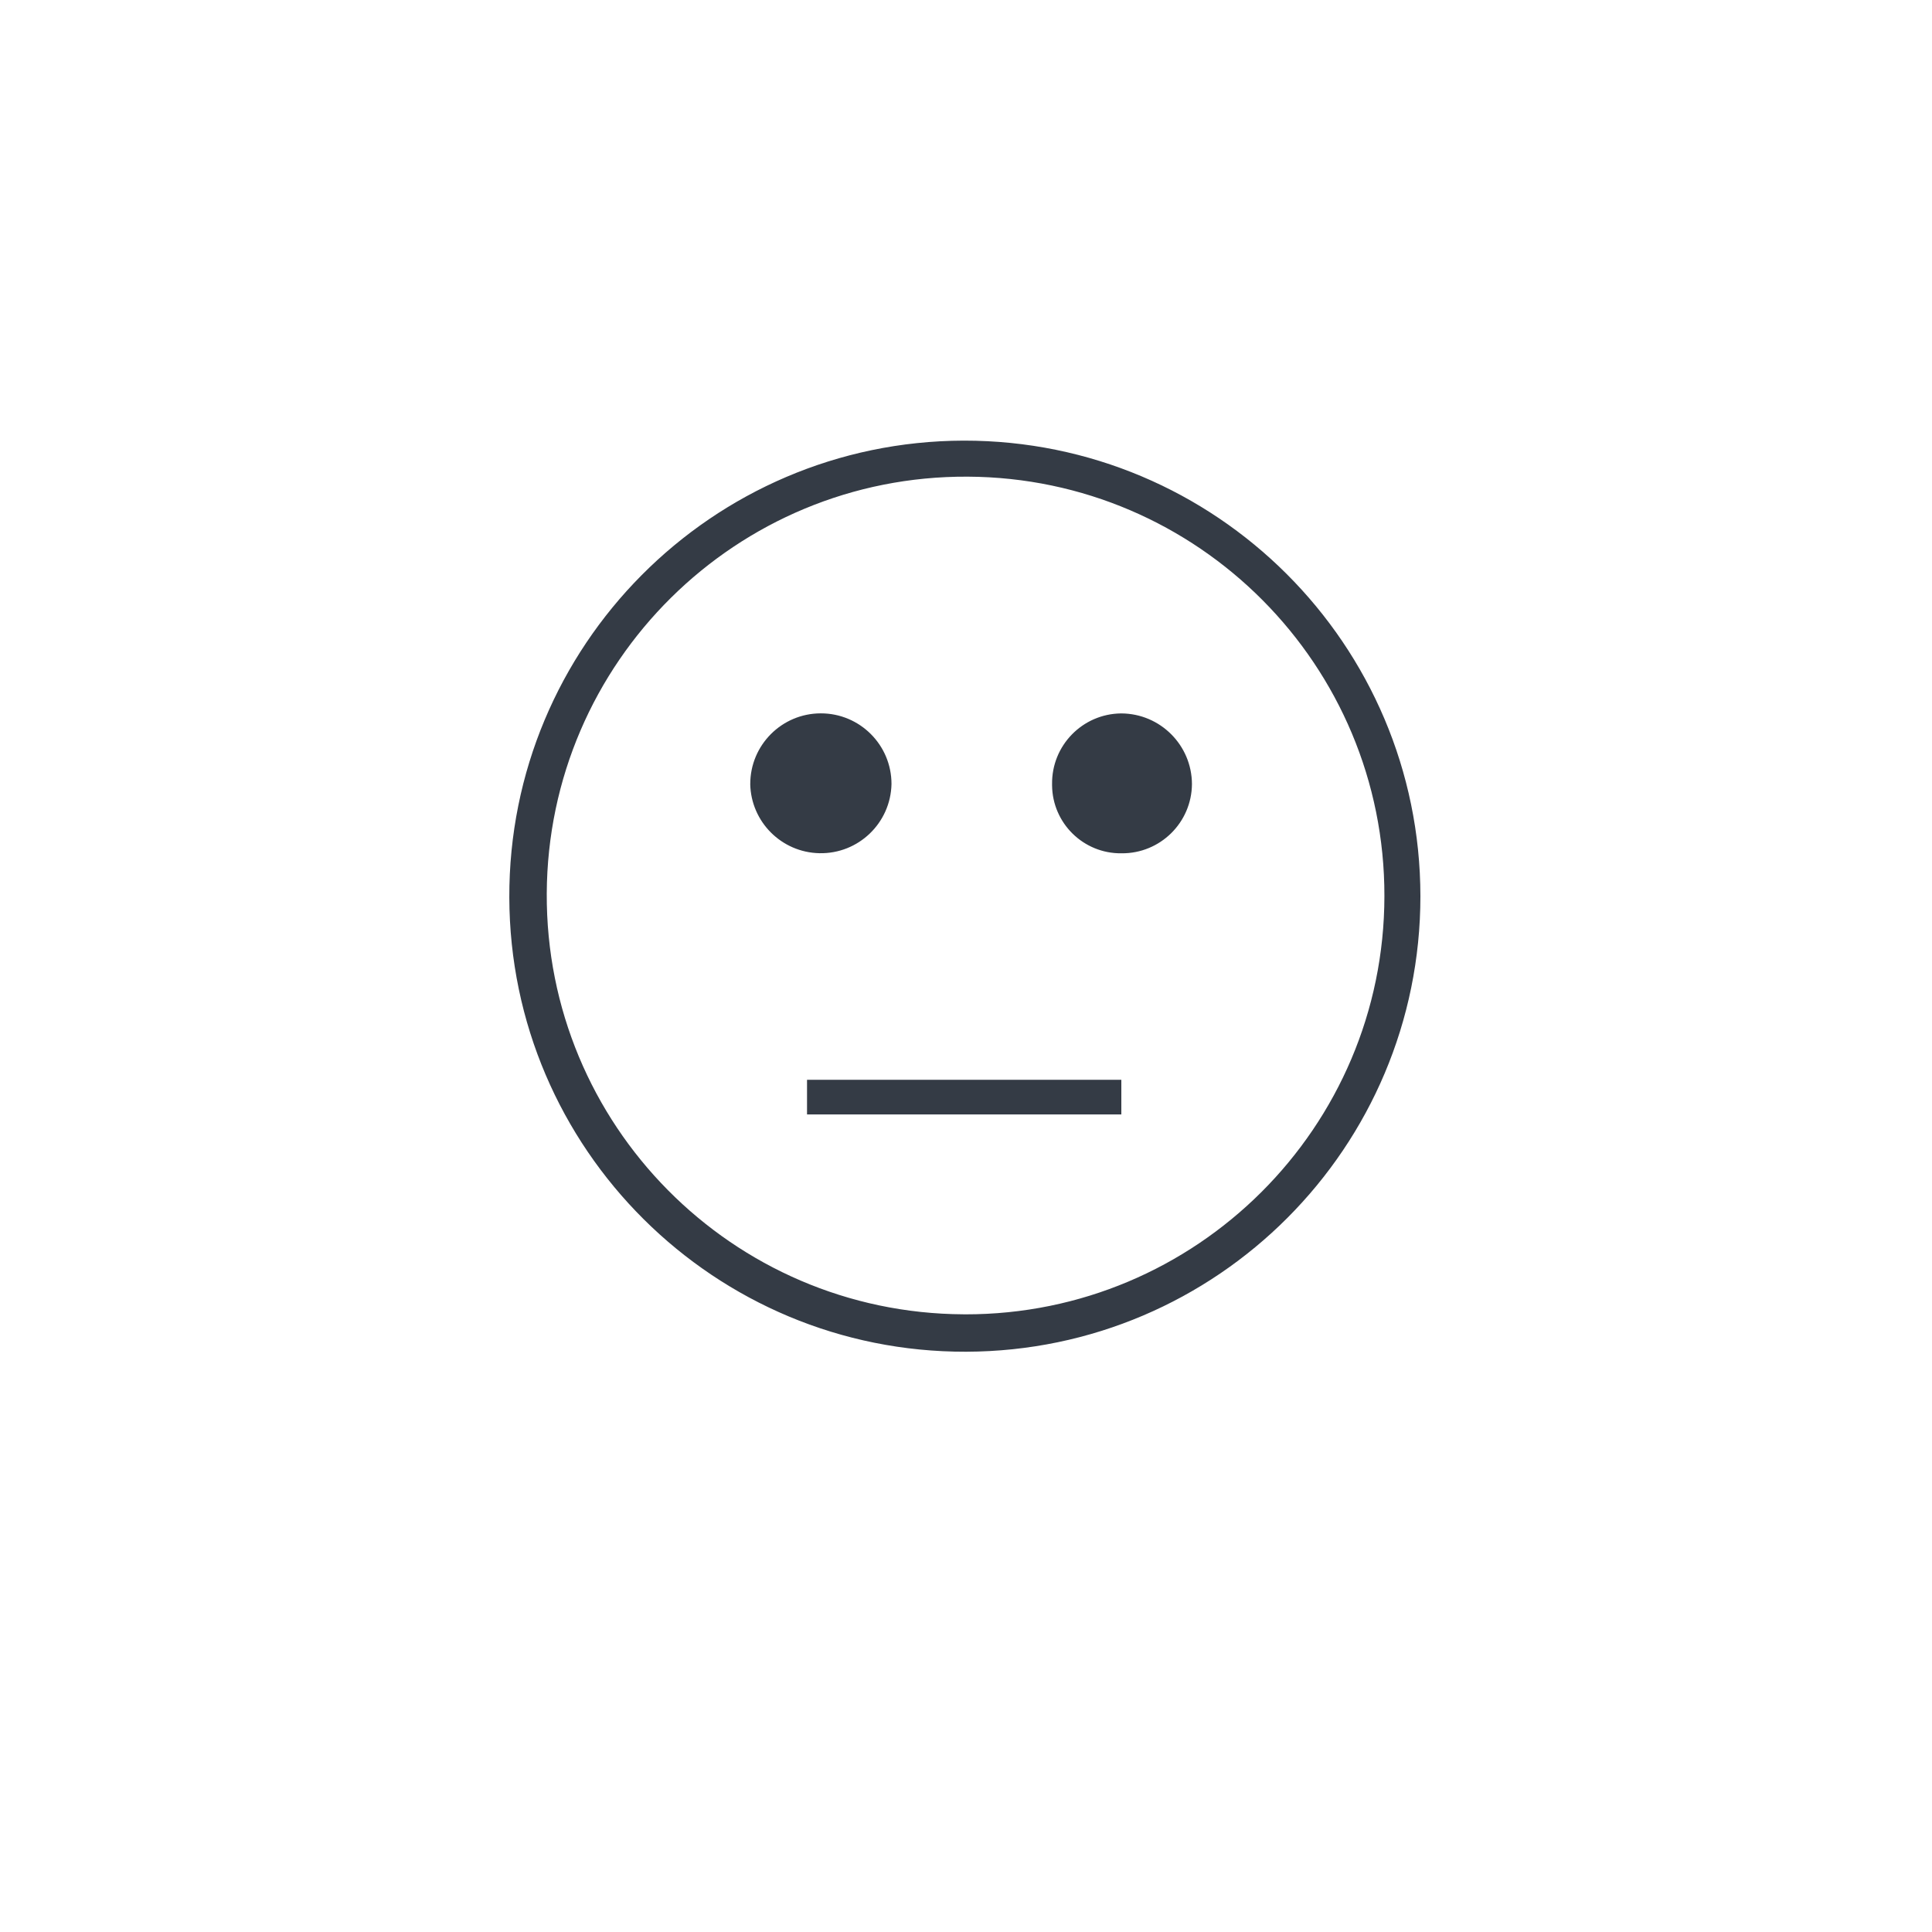 <?xml version="1.0" encoding="UTF-8"?><svg id="Layer_1" xmlns="http://www.w3.org/2000/svg" xmlns:xlink="http://www.w3.org/1999/xlink" viewBox="0 0 600 600"><defs><style>.cls-1{fill:none;}.cls-2{clip-path:url(#clippath);}.cls-3{fill:#343B45;}</style><clipPath id="clippath"><rect class="cls-1" x="-1909.43" y="293.91" width="490" height="61.14"/></clipPath></defs><g id="Groupe_676"><g class="cls-2"><g id="Groupe_675"><g><path id="Tracé_3412" class="cls-3" d="M299.58,158.53c-78.13,.23-141.29,63.76-141.06,141.89,.23,78.13,63.76,141.29,141.89,141.06,77.97-.23,141.06-63.5,141.06-141.47-.07-78.2-63.52-141.54-141.72-141.48-.06,0-.12,0-.17,0m0,271.33h0c-71.84-.35-129.79-58.88-129.43-130.71,.35-71.84,58.88-129.79,130.71-129.43,71.67,.35,129.55,58.62,129.43,130.29-.09,71.81-58.38,129.95-130.19,129.86-.17,0-.35,0-.52,0m-66.23-164.68h0c-.02-12.11,9.79-21.95,21.9-21.96,12.11-.02,21.95,9.79,21.96,21.9v.06c-.26,12.11-10.28,21.73-22.4,21.47-11.75-.25-21.22-9.72-21.47-21.47m93.74,0h0c-.15-11.96,9.42-21.79,21.39-21.94,.04,0,.08,0,.12,0,12.09,.06,21.88,9.85,21.93,21.94-.09,11.97-9.87,21.59-21.83,21.5-.03,0-.07,0-.1,0-11.76,.12-21.39-9.33-21.51-21.09,0-.14,0-.27,0-.41"/><rect id="Rectangle_281" class="cls-3" x="250.98" y="357.03" width="97.61" height="10.76"/></g></g></g></g><g id="Groupe_675-2"><g><path id="Tracé_3412-2" class="cls-3" d="M299.23,136.84c-78.13,.23-141.29,63.76-141.06,141.89,.23,78.13,63.76,141.29,141.89,141.06,77.97-.23,141.06-63.5,141.06-141.47-.07-78.2-63.52-141.54-141.72-141.48-.06,0-.12,0-.17,0m0,271.33h0c-71.84-.35-129.79-58.88-129.43-130.71,.35-71.84,58.88-129.79,130.71-129.43,71.67,.35,129.55,58.62,129.43,130.29-.09,71.81-58.38,129.95-130.19,129.86-.17,0-.35,0-.52,0m-66.23-164.68h0c-.02-12.11,9.79-21.95,21.9-21.96,12.11-.02,21.95,9.79,21.96,21.9v.06c-.26,12.11-10.28,21.73-22.4,21.47-11.75-.25-21.22-9.72-21.47-21.47m93.74,0h0c-.15-11.96,9.42-21.79,21.39-21.94,.04,0,.08,0,.12,0,12.09,.06,21.88,9.85,21.93,21.94-.09,11.97-9.87,21.59-21.83,21.5-.03,0-.07,0-.1,0-11.76,.12-21.39-9.33-21.51-21.09,0-.14,0-.27,0-.41"/><rect id="Rectangle_281-2" class="cls-3" x="250.63" y="335.34" width="97.61" height="10.76"/></g></g></svg>